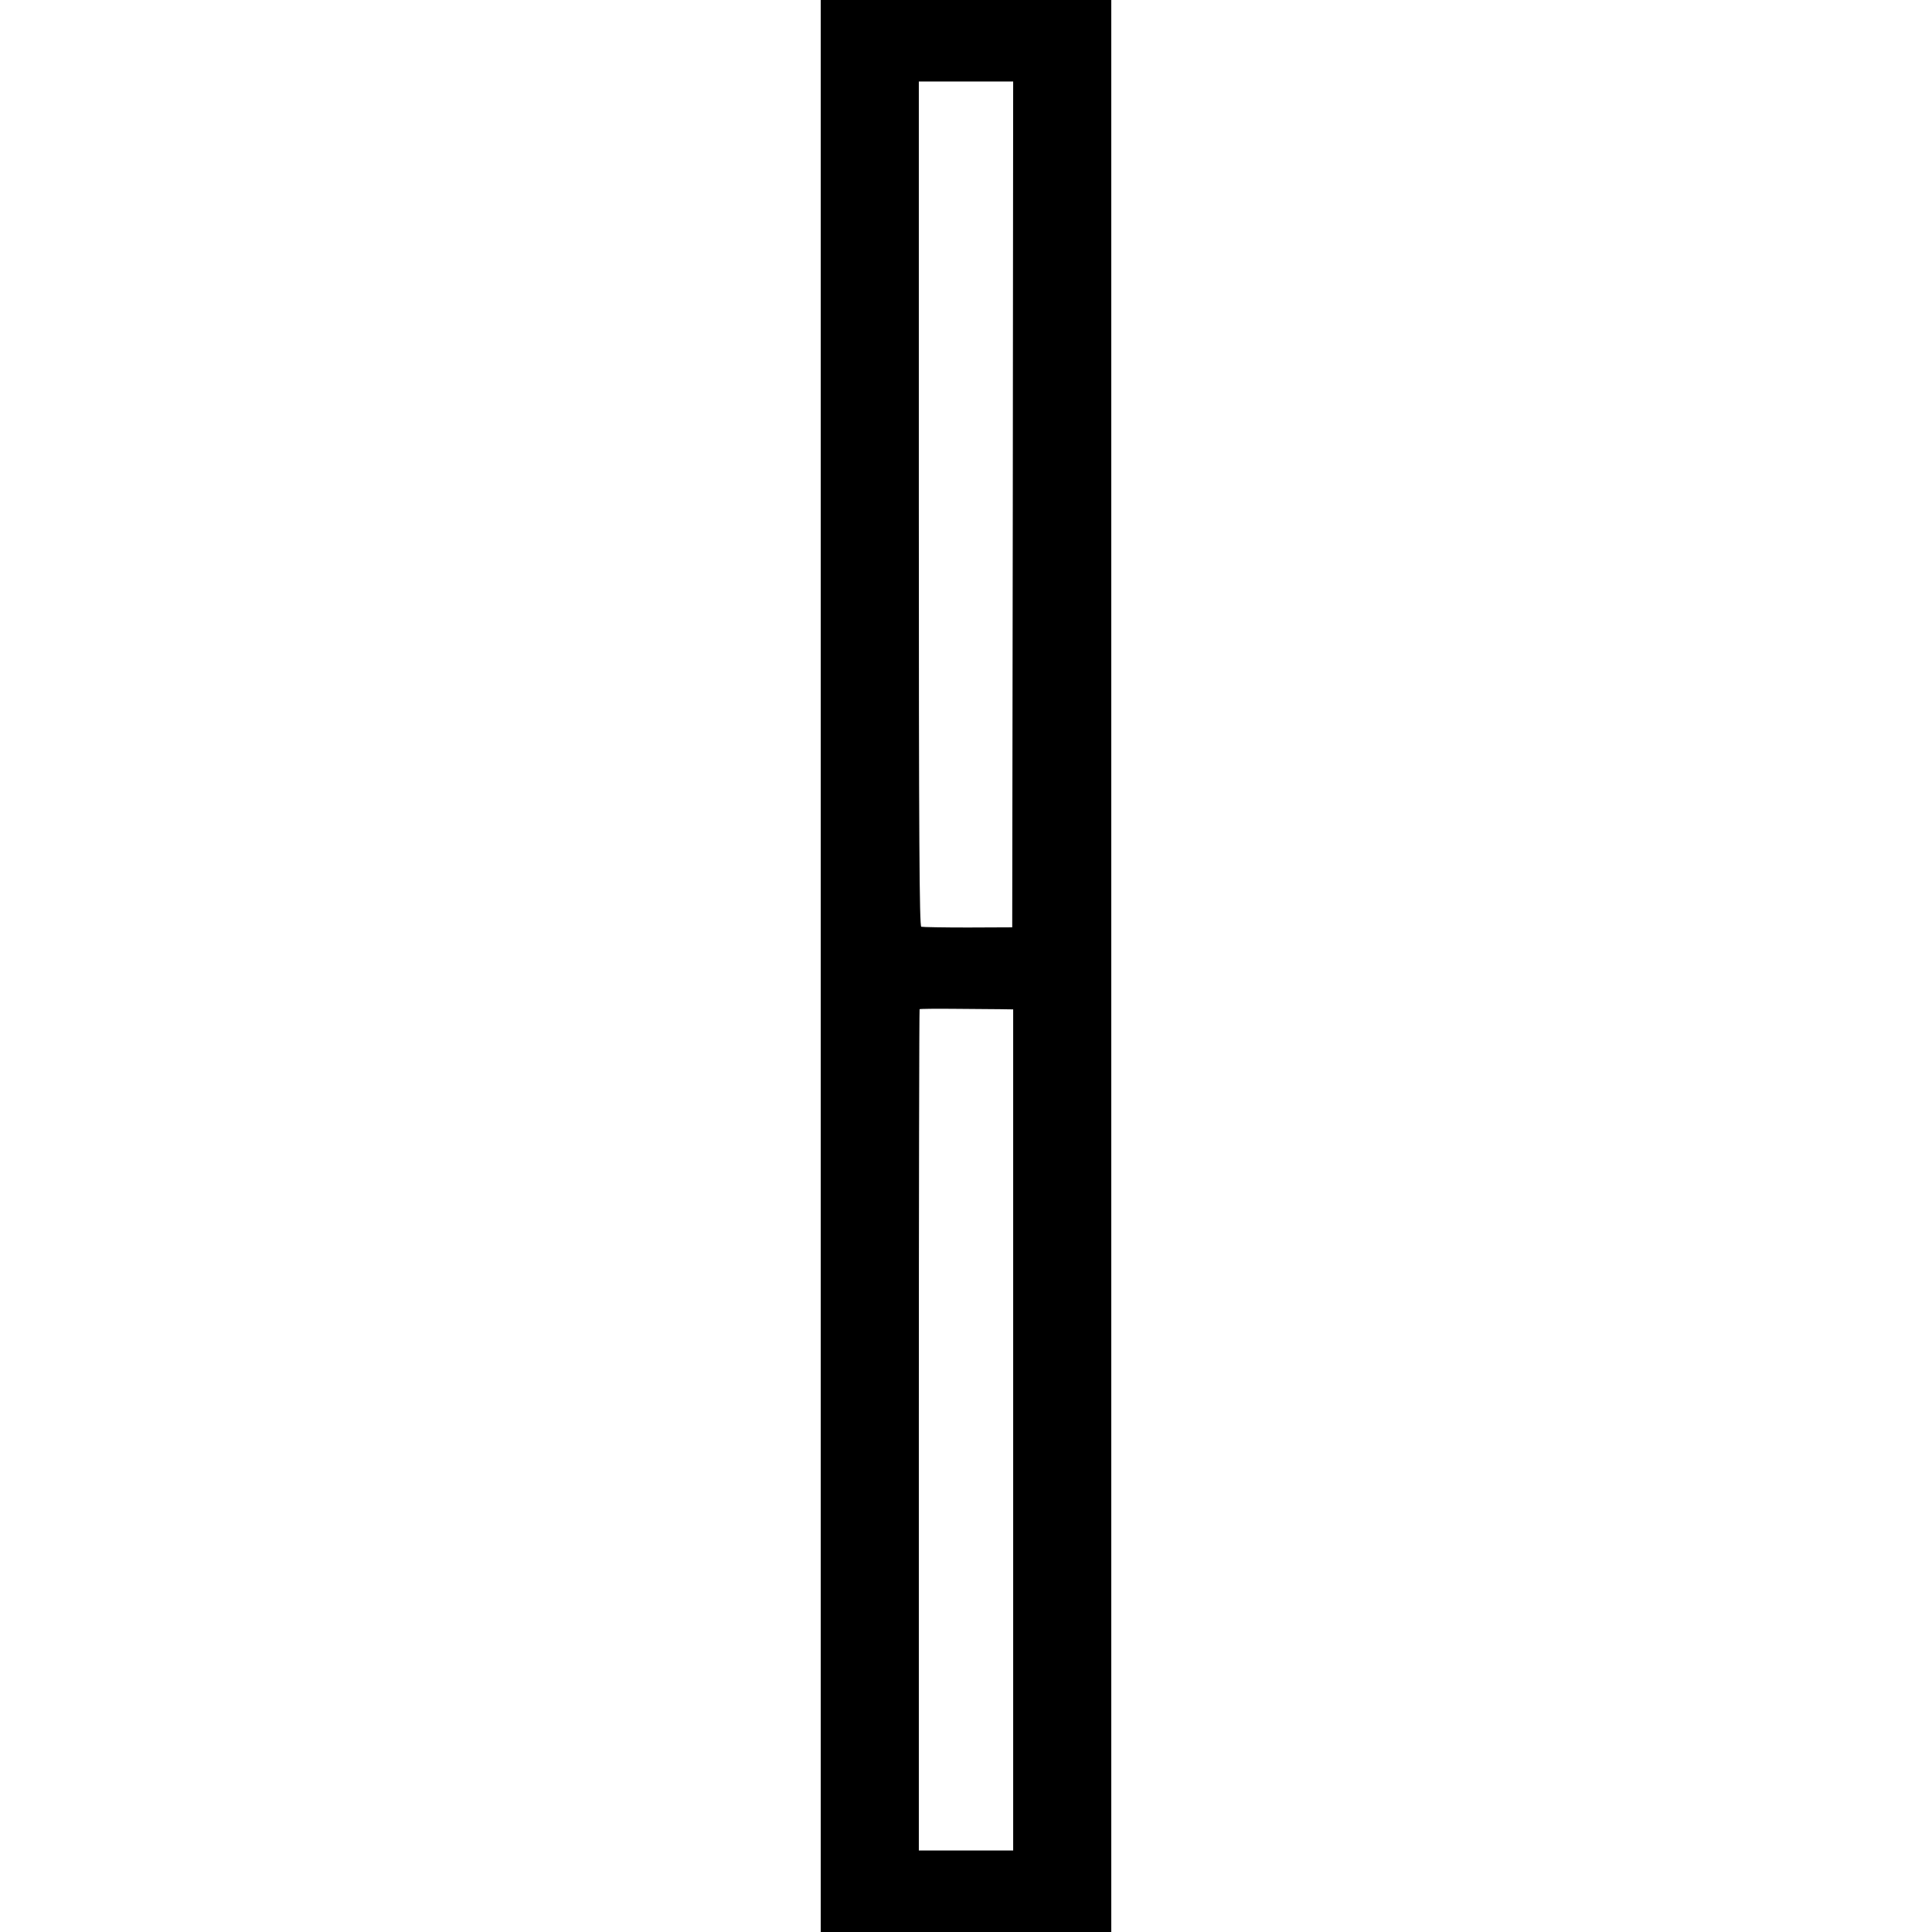 <?xml version="1.0" standalone="no"?>
<!DOCTYPE svg PUBLIC "-//W3C//DTD SVG 20010904//EN"
 "http://www.w3.org/TR/2001/REC-SVG-20010904/DTD/svg10.dtd">
<svg version="1.0" xmlns="http://www.w3.org/2000/svg"
 width="1024pt" height="1024pt" viewBox="0 0 1024 1024"
 preserveAspectRatio="xMidYMid meet">
<g transform="translate(0,1024) scale(0.1,-0.1)"
fill="#000000" stroke="none">
<path d="M4350 5120 l0 -5120 770 0 770 0 0 5120 0 5120 -770 0 -770 0 0
-5120z m1018 2447 l-3 -2242 -235 -1 c-129 0 -241 2 -247 4 -10 3 -13 461 -13
2242 l0 2238 250 0 250 0 -2 -2241z m-65 -2676 l67 -1 0 -2229 0 -2229 -250 0
-250 0 0 2227 c0 1225 2 2230 4 2232 2 2 85 3 183 2 98 -1 208 -2 246 -2z"/>
</g>
</svg>

